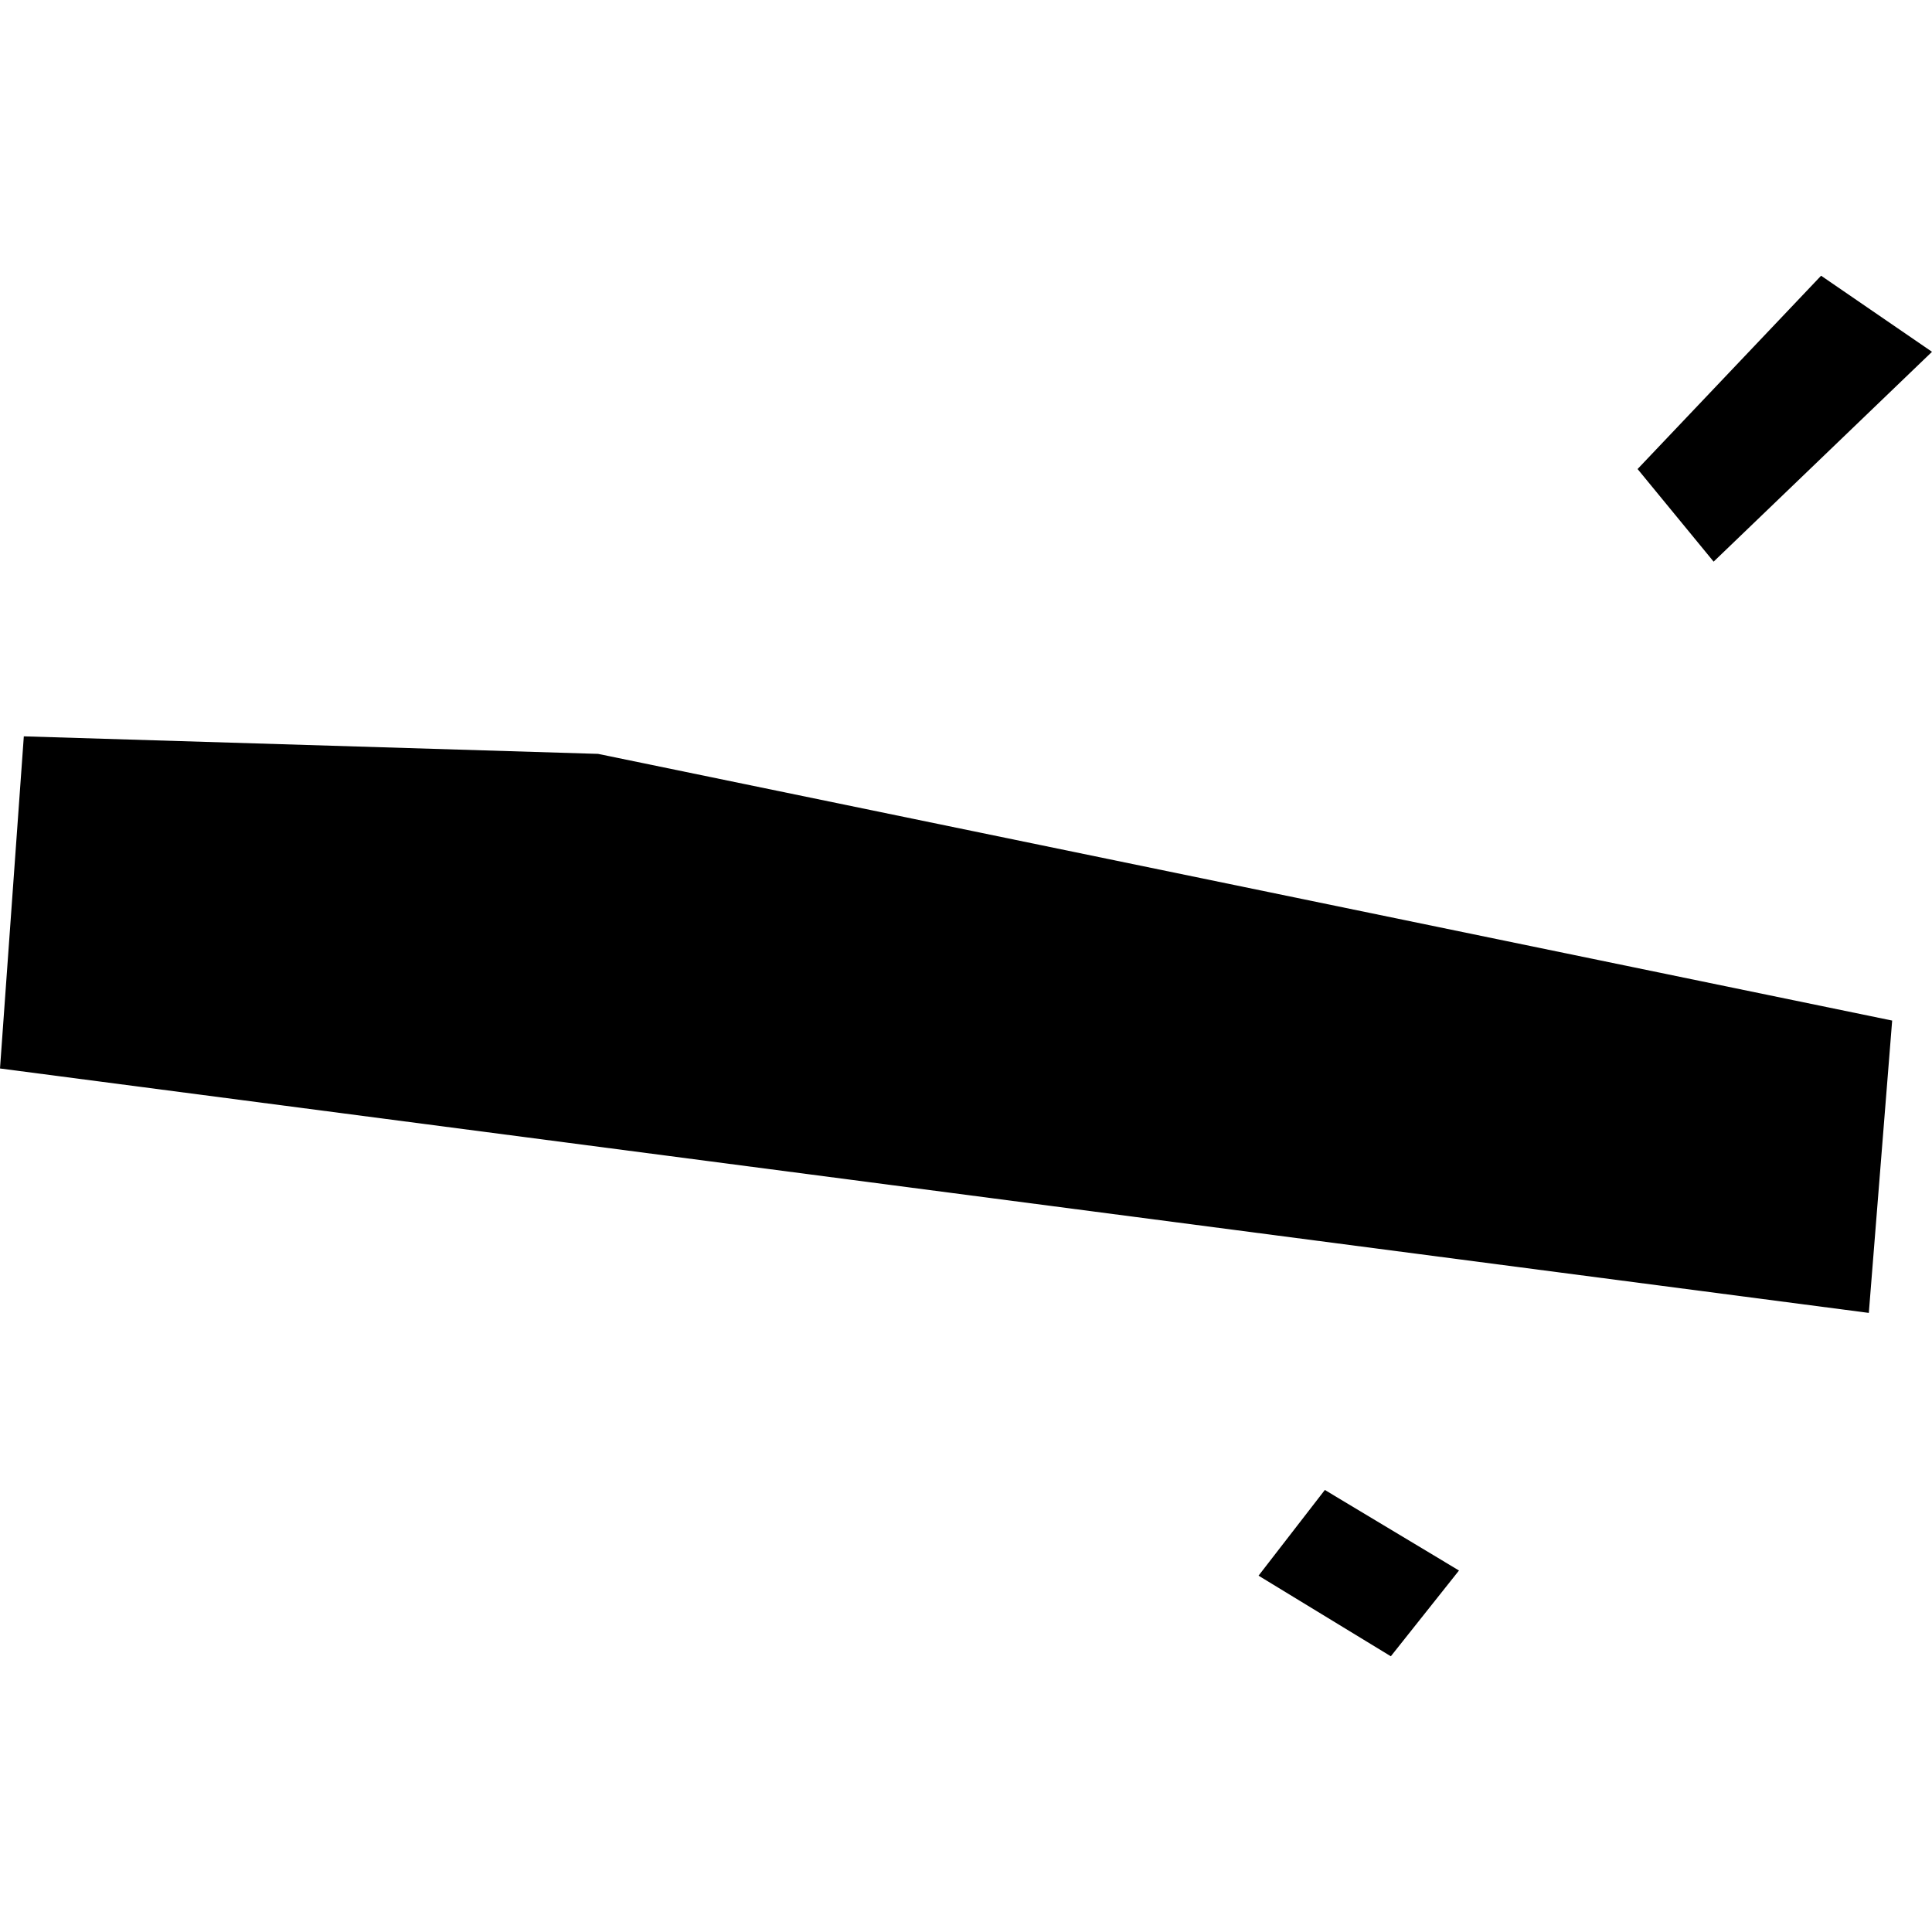 <?xml version="1.0" encoding="utf-8" standalone="no"?>
<!DOCTYPE svg PUBLIC "-//W3C//DTD SVG 1.1//EN"
  "http://www.w3.org/Graphics/SVG/1.1/DTD/svg11.dtd">
<!-- Created with matplotlib (https://matplotlib.org/) -->
<svg height="288pt" version="1.1" viewBox="0 0 288 288" width="288pt" xmlns="http://www.w3.org/2000/svg" xmlns:xlink="http://www.w3.org/1999/xlink">
 <defs>
  <style type="text/css">
*{stroke-linecap:butt;stroke-linejoin:round;}
  </style>
 </defs>
 <g id="figure_1">
  <g id="patch_1">
   <path d="M 0 288 
L 288 288 
L 288 0 
L 0 0 
z
" style="fill:none;opacity:0;"/>
  </g>
  <g id="axes_1">
   <g id="PatchCollection_1">
    <path clip-path="url(#p6896f7c7e9)" d="M 278.582 195.712 
L 0 159.276 
L 3.551 109.766 
L 89.155 112.379 
L 282.062 152.134 
L 278.582 195.712 
"/>
    <path clip-path="url(#p6896f7c7e9)" d="M 271.468 41.101 
L 244.111 69.918 
L 255.447 83.723 
L 288 52.442 
L 271.468 41.101 
"/>
    <path clip-path="url(#p6896f7c7e9)" d="M 197.493 222.106 
L 217.489 234.113 
L 207.329 246.899 
L 187.609 234.882 
L 197.493 222.106 
"/>
   </g>
  </g>
 </g>
 <defs>
  <clipPath id="p6896f7c7e9">
   <rect height="205.797" width="288" x="0" y="41.101"/>
  </clipPath>
 </defs>
</svg>
